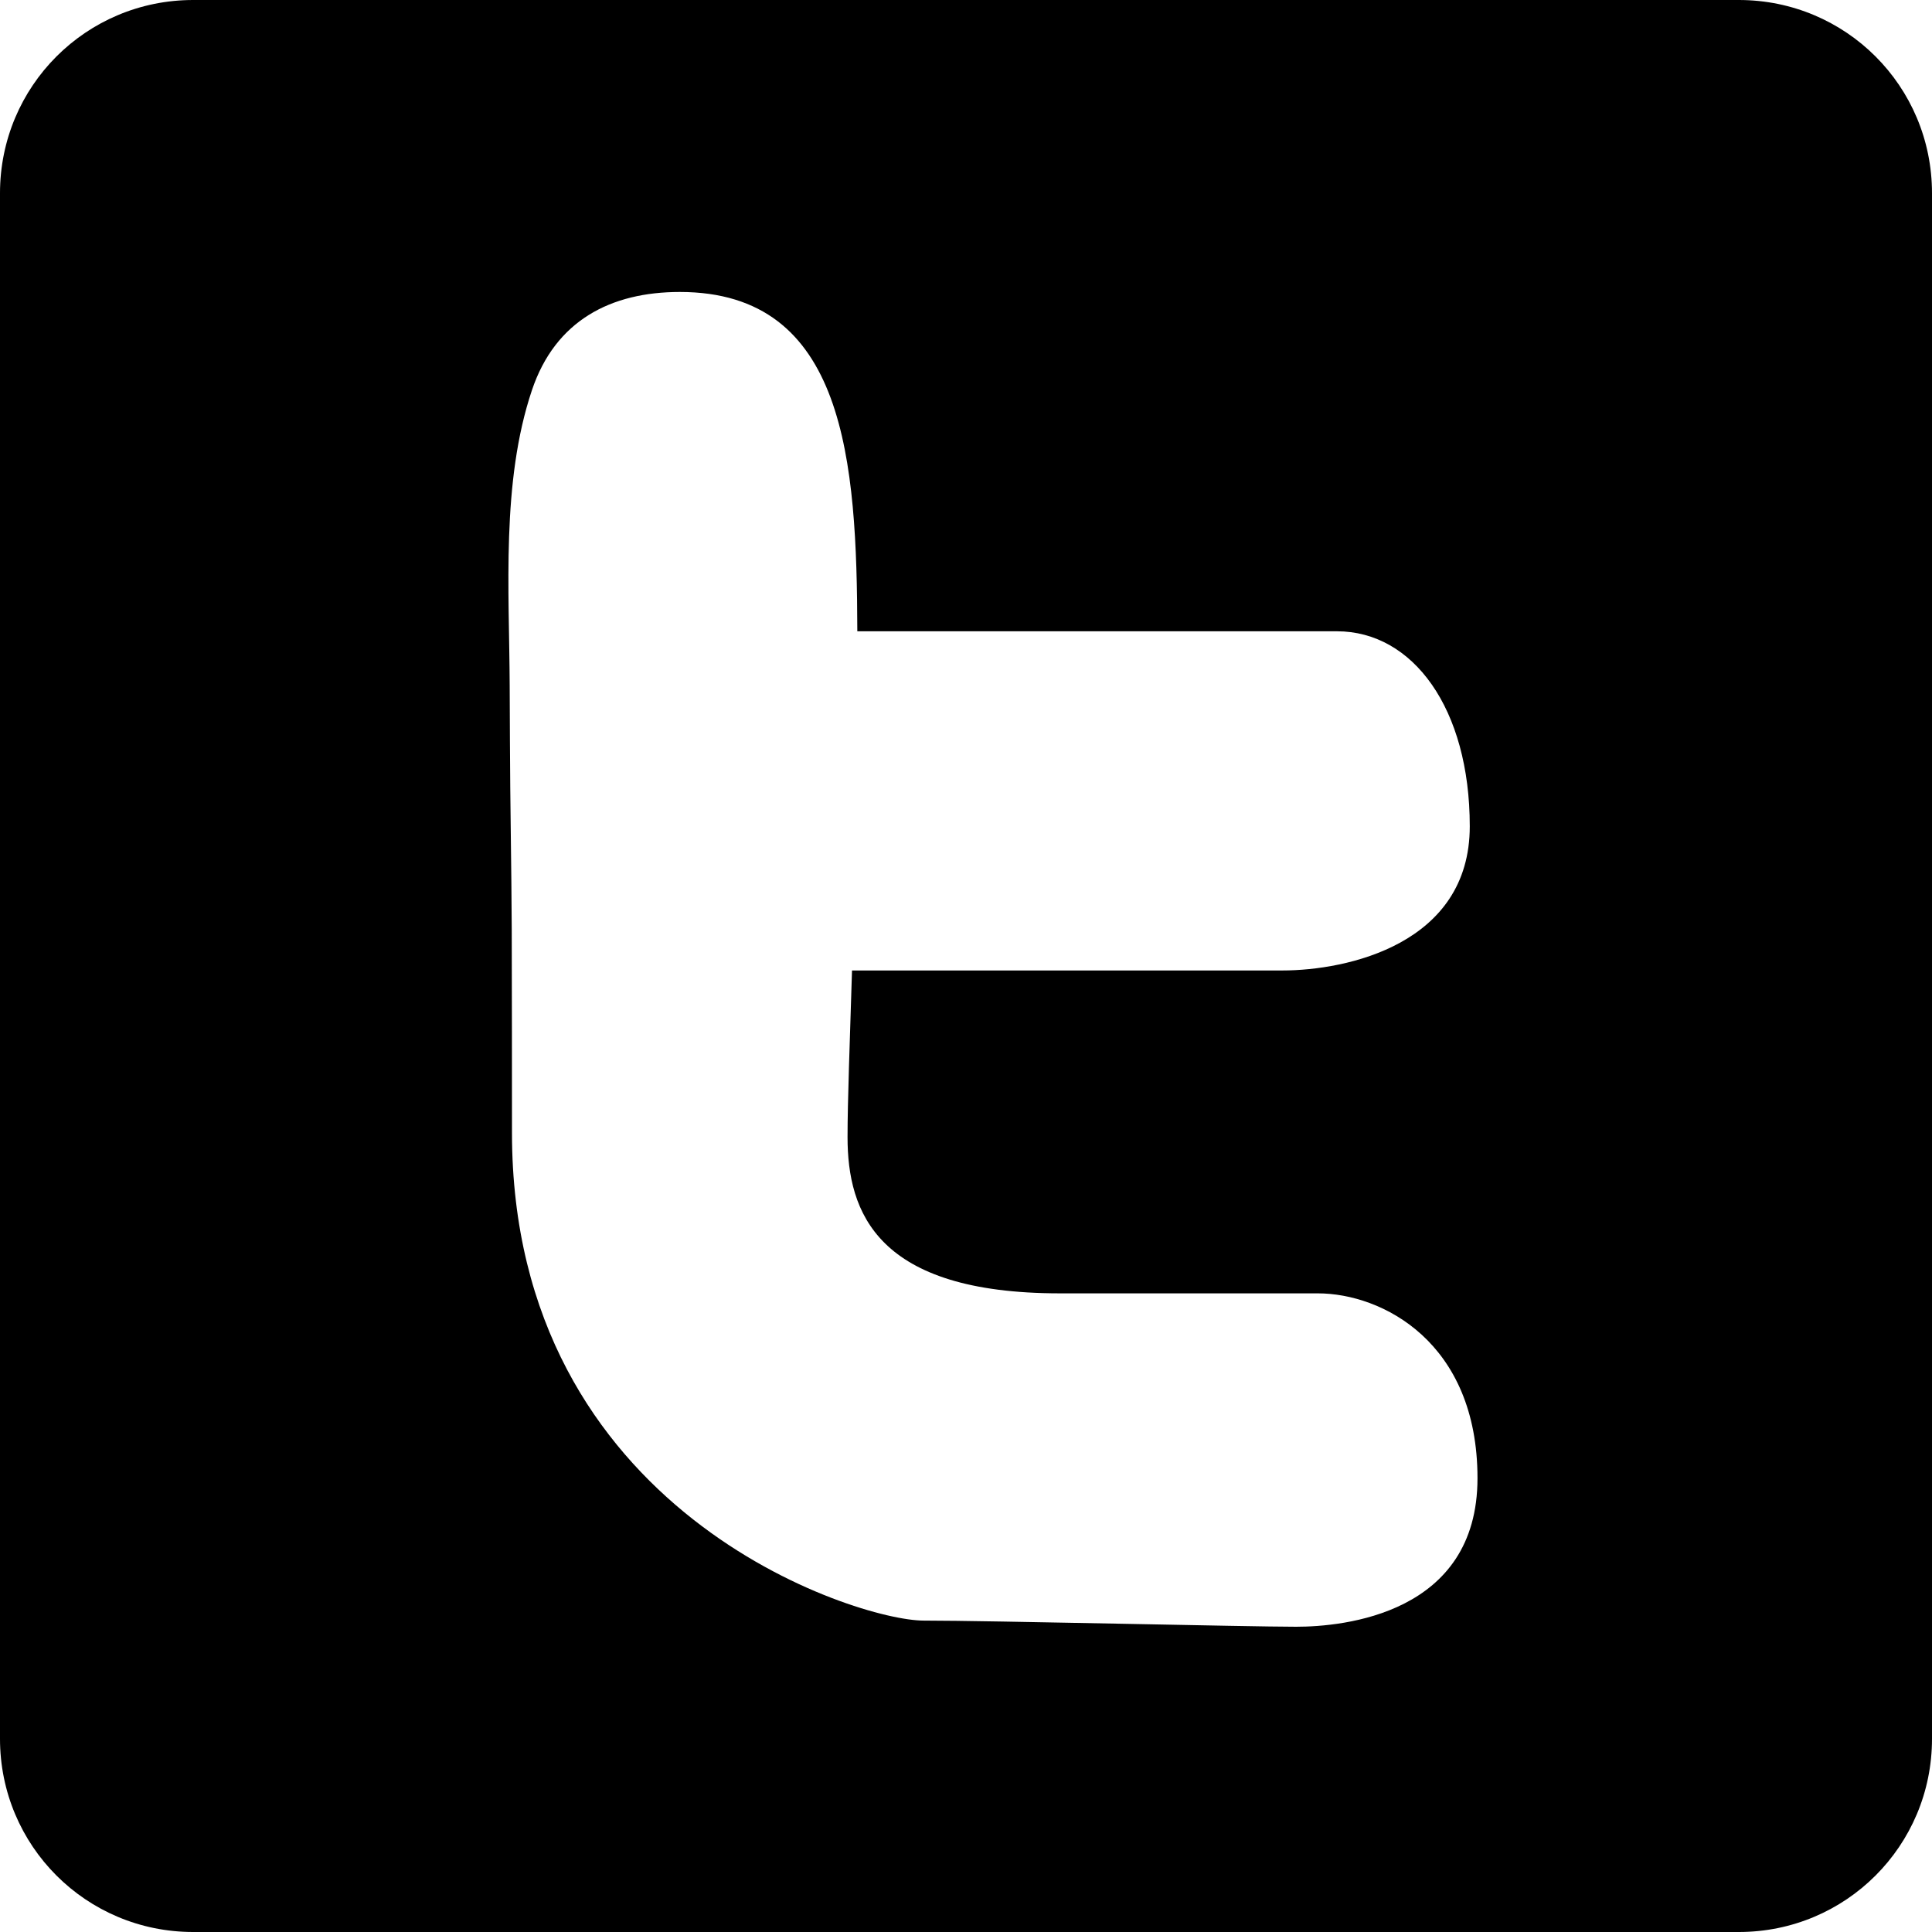 <?xml version="1.0" ?><svg height="500" id="svg2" version="1.1" width="500" xmlns="http://www.w3.org/2000/svg" xmlns:cc="http://creativecommons.org/ns#" xmlns:dc="http://purl.org/dc/elements/1.1/" xmlns:inkscape="http://www.inkscape.org/namespaces/inkscape" xmlns:rdf="http://www.w3.org/1999/02/22-rdf-syntax-ns#" xmlns:sodipodi="http://sodipodi.sourceforge.net/DTD/sodipodi-0.dtd" xmlns:svg="http://www.w3.org/2000/svg"><defs id="defs4"/><g id="layer1" transform="translate(0,-552.362)"><path d="M 50 0 C 22.3 0 -1.0018638e-016 22.3 0 50 L 0 450 C 0 477.7 22.3 500 50 500 L 450 500 C 477.7 500 500 477.7 500 450 L 500 50 C 500 22.3 477.7 -1.0018638e-016 450 0 L 50 0 z M 175.938 75.562 C 218.898 75.562 221.746 119.392 221.875 163.375 L 346 163.375 C 365.674 163.375 380.375 183.367 380.375 213.844 C 380.375 244.342 348.575 251.156 331.906 251.156 L 220.5 251.156 C 219.928 269.807 219.344 285.045 219.344 294.281 C 219.344 313.74 226.905 334.719 274.344 334.719 L 341.031 334.719 C 357.7 334.719 382.375 347.35 382.375 382.562 C 382.375 417.775 347.571 421 335.438 421 C 323.304 421 256.141 419.406 239 419.406 C 221.859 419.406 132.5 391.527 132.5 293.188 C 132.5 275.639 132.481 258.094 132.438 240.531 C 132.366 224.213 132.026 207.865 131.969 191.625 C 131.954 186.903 131.935 182.176 131.906 177.469 C 131.806 152.68 129.679 124.809 137.656 101 C 143.737 82.879 158.174 75.562 175.938 75.562 z " id="rect2995" style="fill:#000000;fill-opacity:1;fill-rule:nonzero" transform="translate(0,552.362)"/></g></svg>